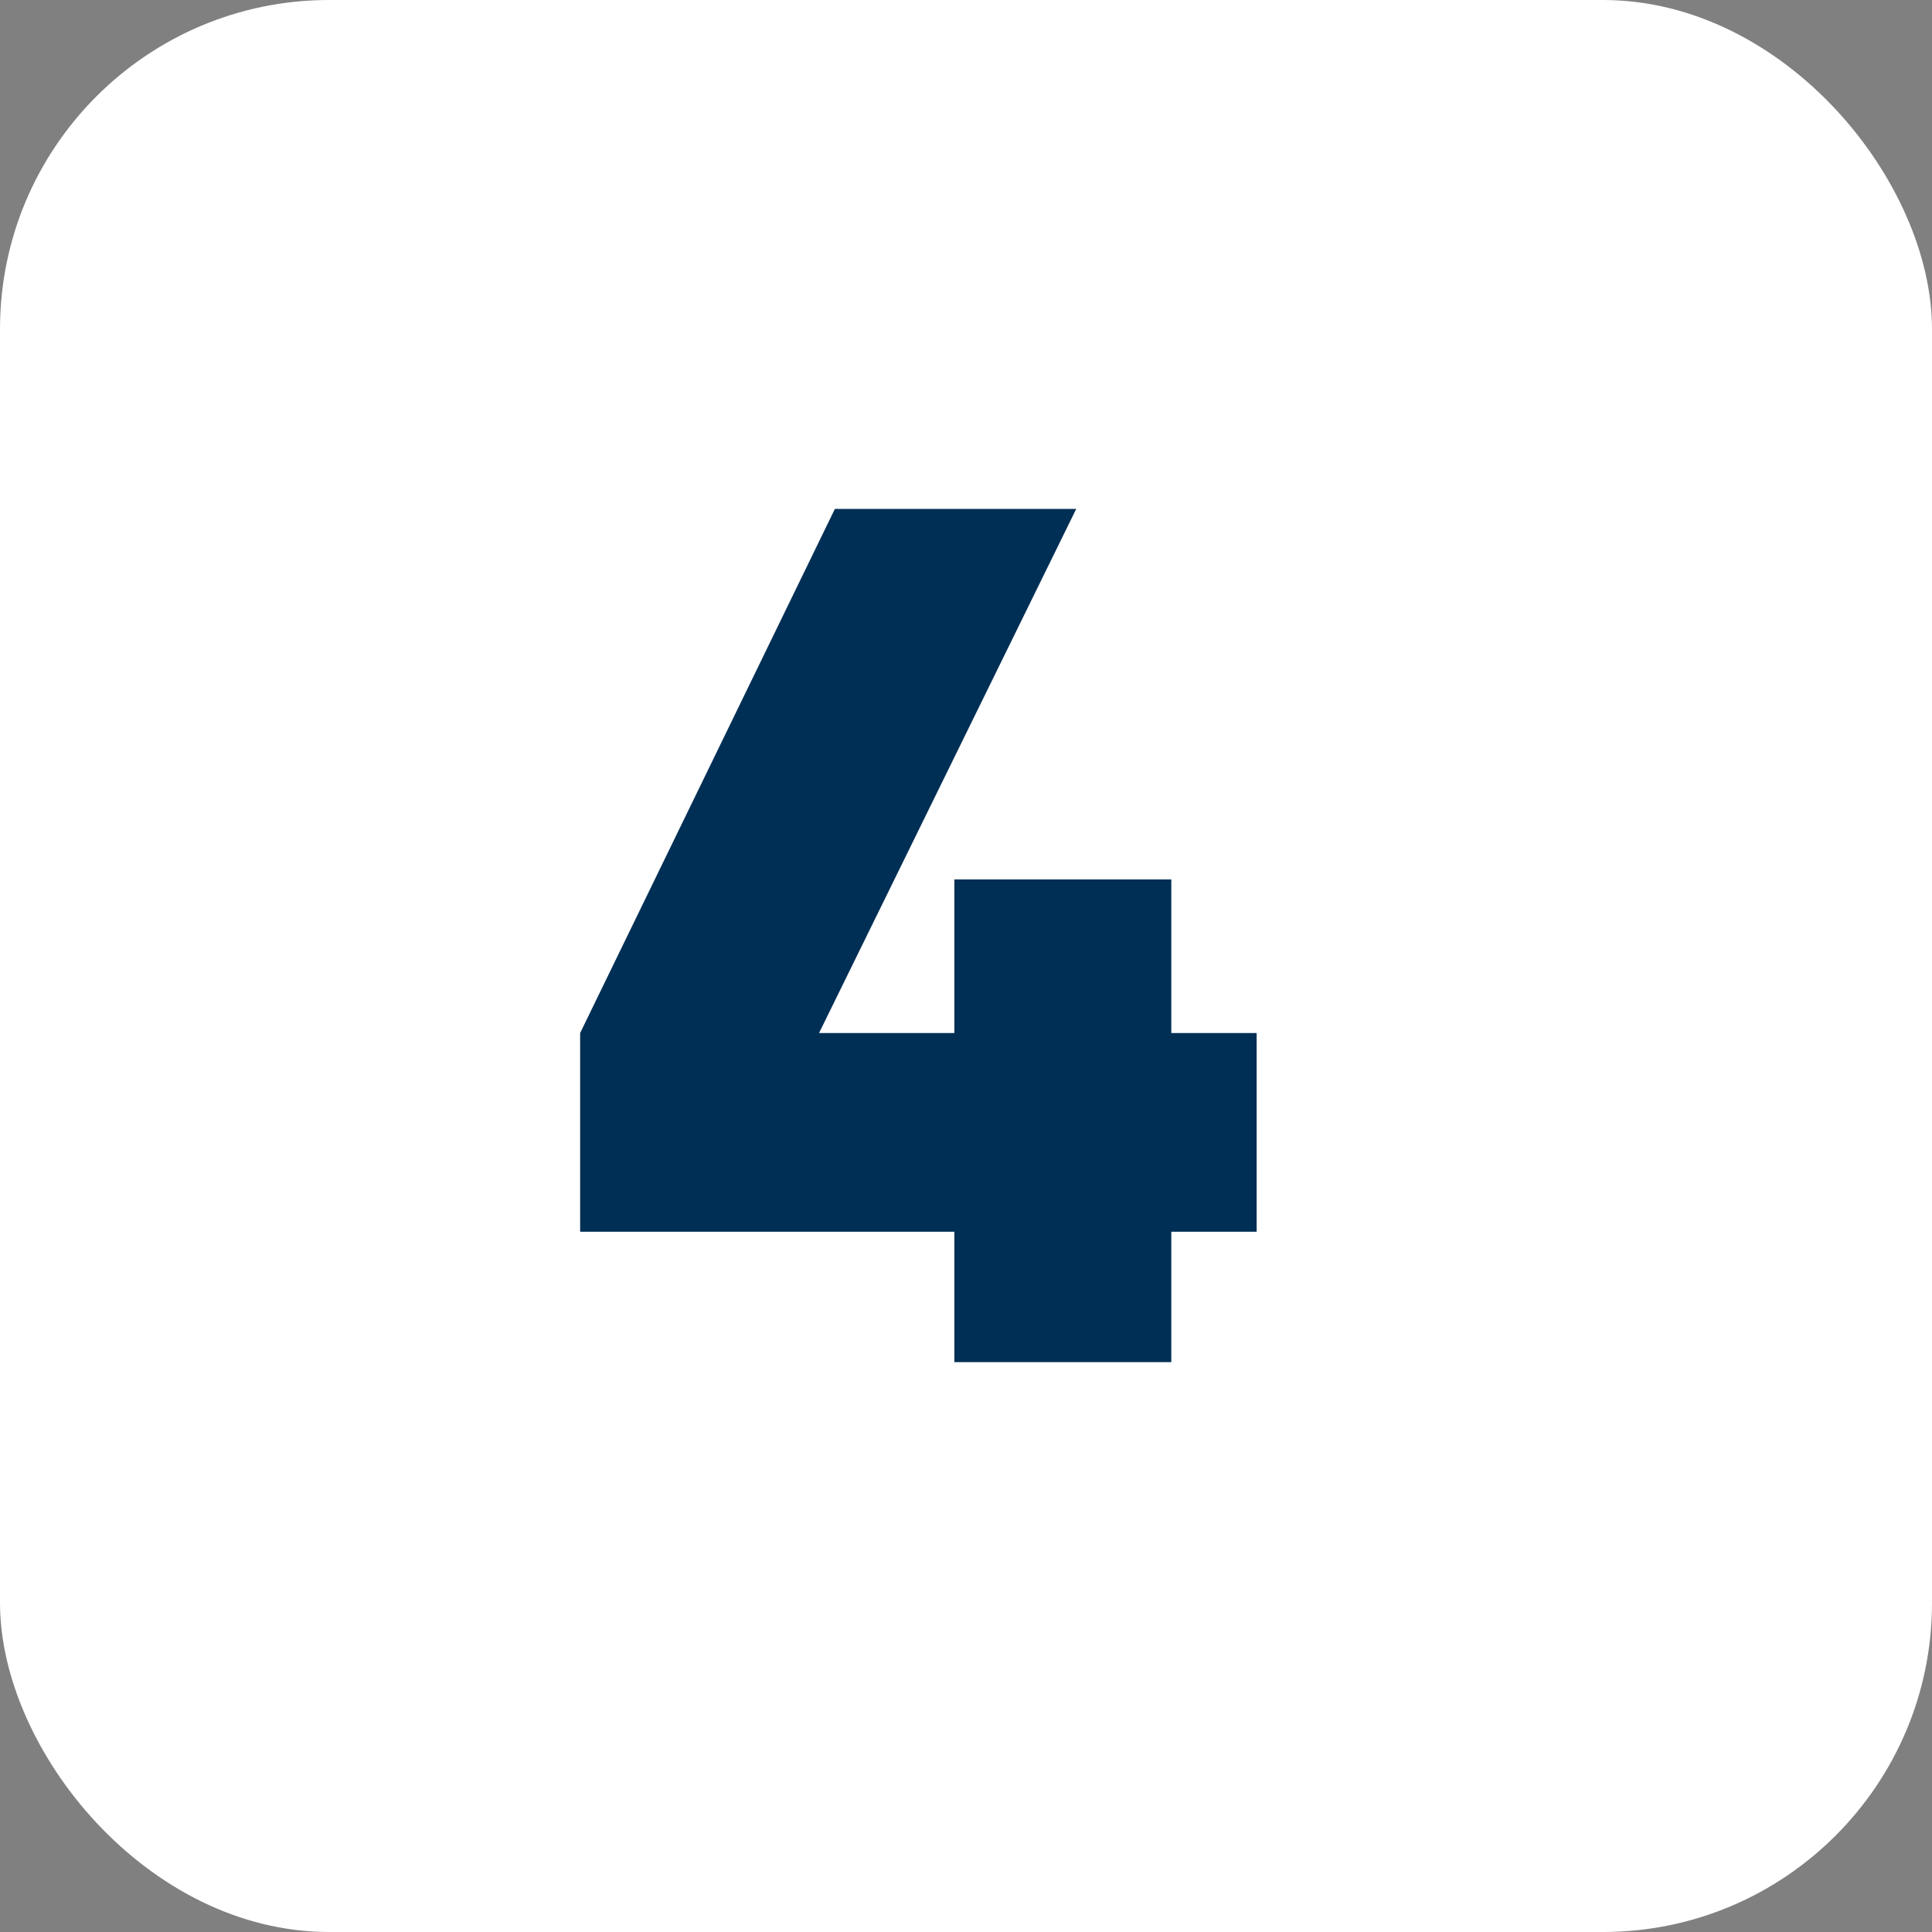 <?xml version="1.0" encoding="UTF-8"?> <svg xmlns="http://www.w3.org/2000/svg" width="634" height="634" viewBox="0 0 634 634" fill="none"><rect x="0" y="0" width="634" height="634" fill="#808080" stroke="none"/><g clip-path="url(#clip0_2756_119)"><rect width="634" height="634" rx="108" fill="white"></rect><path d="M412.375 339V404.2H384.375V447H313.175V404.2H190.375V339L273.975 167H353.175L268.775 339H313.175V288.6H384.375V339H412.375Z" fill="#002F55"></path></g><defs><clipPath id="clip0_2756_119"><rect width="634" height="634" rx="108" fill="white"></rect></clipPath></defs></svg> 